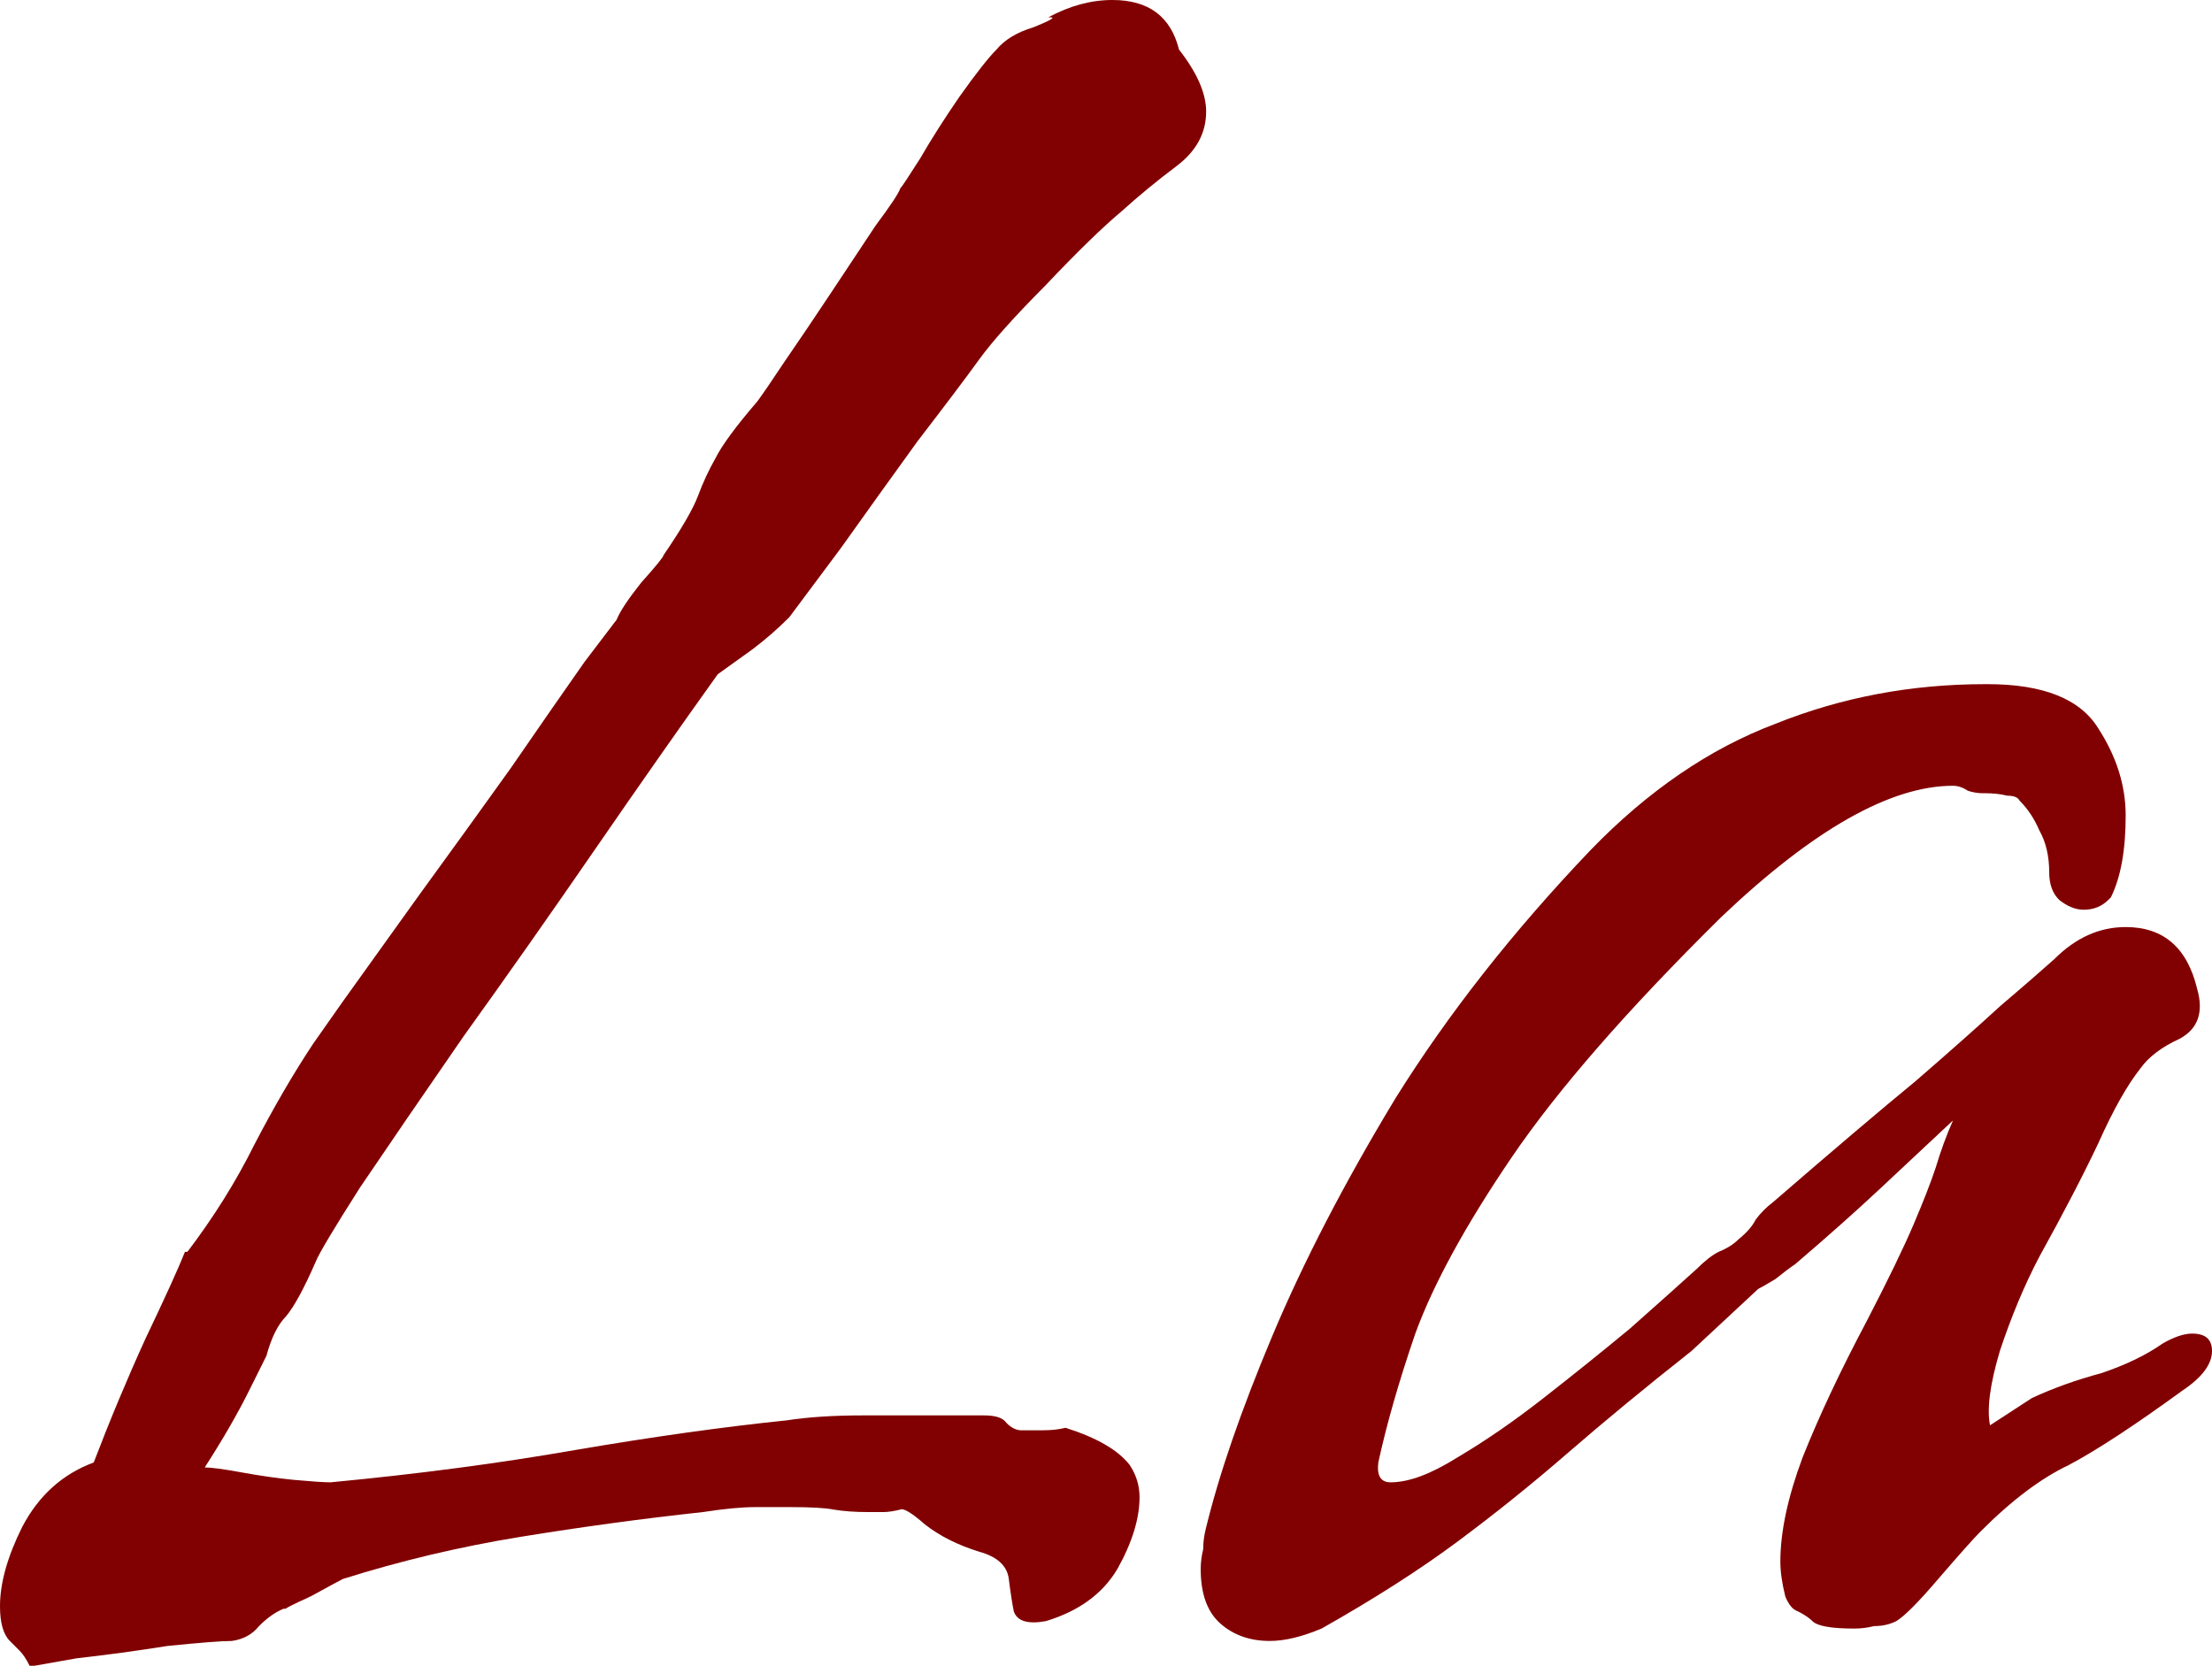 <?xml version="1.0" encoding="UTF-8"?> <svg xmlns="http://www.w3.org/2000/svg" width="81" height="61" viewBox="0 0 81 61" fill="none"><path d="M1.084 61C0.963 60.758 0.843 60.576 0.723 60.455C0.602 60.334 0.482 60.213 0.361 60.092C0.12 59.85 0 59.427 0 58.821C0 57.974 0.271 57.006 0.813 55.917C1.415 54.767 2.288 53.98 3.432 53.556C4.034 51.983 4.667 50.47 5.329 49.018C6.051 47.505 6.533 46.446 6.774 45.841H6.864C7.828 44.57 8.641 43.269 9.303 41.938C10.026 40.546 10.748 39.305 11.471 38.216C11.471 38.216 11.832 37.701 12.555 36.673C13.337 35.583 14.271 34.282 15.354 32.769C16.499 31.196 17.613 29.653 18.696 28.14C19.78 26.567 20.683 25.265 21.406 24.237C22.189 23.208 22.58 22.694 22.58 22.694C22.701 22.391 23.002 21.937 23.483 21.332C24.025 20.727 24.296 20.394 24.296 20.333C24.959 19.365 25.38 18.639 25.561 18.155C25.741 17.671 25.952 17.217 26.193 16.793C26.434 16.309 26.946 15.613 27.728 14.705C27.909 14.463 28.24 13.979 28.722 13.253C29.264 12.466 29.836 11.619 30.438 10.711C31.04 9.804 31.582 8.987 32.064 8.26C32.606 7.534 32.907 7.08 32.967 6.899C33.027 6.838 33.268 6.475 33.69 5.81C34.111 5.083 34.593 4.327 35.135 3.54C35.737 2.693 36.188 2.118 36.489 1.815C36.791 1.452 37.242 1.18 37.844 0.999C38.447 0.756 38.657 0.635 38.477 0.635H38.386C39.169 0.212 39.952 0 40.735 0C42.059 0 42.872 0.605 43.173 1.815C43.836 2.663 44.167 3.419 44.167 4.085C44.167 4.872 43.806 5.537 43.083 6.082C42.36 6.626 41.698 7.171 41.096 7.716C40.373 8.321 39.44 9.229 38.296 10.439C37.152 11.589 36.339 12.496 35.857 13.162C35.376 13.828 34.623 14.826 33.599 16.158C32.636 17.489 31.703 18.79 30.799 20.061C29.896 21.271 29.264 22.119 28.903 22.603C28.481 23.026 28.029 23.42 27.548 23.783C27.126 24.085 26.705 24.388 26.283 24.691C24.898 26.627 23.393 28.775 21.767 31.135C20.142 33.495 18.546 35.765 16.98 37.944C15.475 40.122 14.21 41.968 13.187 43.481C12.223 44.994 11.681 45.901 11.561 46.204C11.139 47.172 10.778 47.838 10.477 48.201C10.176 48.504 9.935 48.988 9.755 49.653C9.755 49.653 9.544 50.077 9.122 50.924C8.701 51.771 8.159 52.709 7.497 53.738C7.737 53.738 8.189 53.799 8.851 53.92C9.514 54.041 10.146 54.132 10.748 54.192C11.411 54.252 11.862 54.283 12.103 54.283C15.294 53.98 18.275 53.587 21.045 53.103C23.875 52.619 26.464 52.255 28.812 52.013C29.595 51.892 30.528 51.832 31.612 51.832C32.756 51.832 33.75 51.832 34.593 51.832C35.436 51.832 35.857 51.832 35.857 51.832H36.038C36.459 51.832 36.73 51.923 36.851 52.104C37.032 52.286 37.212 52.377 37.393 52.377C37.694 52.377 37.965 52.377 38.206 52.377C38.507 52.377 38.778 52.346 39.019 52.286C40.163 52.649 40.945 53.103 41.367 53.647C41.608 54.01 41.728 54.404 41.728 54.827C41.728 55.614 41.457 56.492 40.915 57.46C40.373 58.368 39.5 59.003 38.296 59.366C37.634 59.487 37.242 59.366 37.122 59.003C37.062 58.7 37.001 58.307 36.941 57.823C36.881 57.339 36.52 57.006 35.857 56.824C35.075 56.582 34.412 56.249 33.87 55.826C33.389 55.402 33.087 55.221 32.967 55.281C32.726 55.342 32.515 55.372 32.335 55.372C32.154 55.372 31.974 55.372 31.793 55.372C31.311 55.372 30.89 55.342 30.528 55.281C30.227 55.221 29.715 55.191 28.993 55.191C28.632 55.191 28.18 55.191 27.638 55.191C27.156 55.191 26.524 55.251 25.741 55.372C23.514 55.614 21.286 55.917 19.058 56.28C16.83 56.643 14.662 57.157 12.555 57.823C12.434 57.883 12.043 58.095 11.38 58.458C10.718 58.761 10.417 58.912 10.477 58.912H10.387C10.086 59.033 9.785 59.245 9.484 59.548C9.243 59.85 8.912 60.032 8.49 60.092C8.129 60.092 7.346 60.153 6.142 60.274C4.998 60.455 3.884 60.607 2.8 60.728C1.776 60.909 1.264 61 1.264 61H1.084Z" fill="#810001"></path><path d="M46.498 60.092C45.775 60.092 45.173 59.88 44.691 59.457C44.209 59.033 43.968 58.368 43.968 57.46C43.968 57.218 43.999 56.976 44.059 56.734C44.059 56.492 44.089 56.249 44.149 56.007C44.631 54.01 45.444 51.65 46.588 48.927C47.732 46.204 49.237 43.299 51.104 40.213C53.031 37.127 55.409 34.101 58.239 31.135C60.347 28.957 62.605 27.414 65.013 26.506C67.422 25.538 69.981 25.054 72.691 25.054H72.781C74.828 25.054 76.183 25.598 76.845 26.688C77.508 27.716 77.839 28.775 77.839 29.865C77.839 31.135 77.658 32.134 77.297 32.86L77.207 32.951C76.966 33.193 76.665 33.314 76.303 33.314C76.002 33.314 75.701 33.193 75.4 32.951C75.159 32.709 75.039 32.376 75.039 31.952C75.039 31.347 74.918 30.833 74.677 30.409C74.497 29.986 74.256 29.622 73.955 29.32C73.895 29.199 73.744 29.138 73.503 29.138C73.263 29.078 72.992 29.048 72.691 29.048H72.6C72.419 29.048 72.239 29.017 72.058 28.957C71.878 28.836 71.697 28.775 71.516 28.775C69.228 28.775 66.398 30.379 63.026 33.586C59.594 36.975 57.035 39.91 55.349 42.391C53.663 44.873 52.489 47.021 51.826 48.836C51.224 50.591 50.773 52.165 50.472 53.556C50.411 54.041 50.562 54.283 50.923 54.283C51.586 54.283 52.398 53.98 53.362 53.375C54.386 52.77 55.439 52.044 56.523 51.196C57.607 50.349 58.661 49.502 59.684 48.655C60.708 47.747 61.521 47.021 62.123 46.476C62.424 46.174 62.695 45.962 62.936 45.841C63.237 45.72 63.478 45.569 63.658 45.387C63.959 45.145 64.17 44.903 64.291 44.661C64.471 44.419 64.682 44.207 64.923 44.025C67.091 42.149 68.837 40.667 70.162 39.577C71.486 38.428 72.51 37.52 73.232 36.854C74.015 36.188 74.677 35.614 75.219 35.13C76.002 34.343 76.875 33.949 77.839 33.949C79.224 33.949 80.097 34.706 80.458 36.219C80.699 37.066 80.488 37.671 79.826 38.034C79.163 38.337 78.682 38.7 78.381 39.123C77.899 39.729 77.387 40.636 76.845 41.847C76.303 42.996 75.581 44.388 74.677 46.022C74.136 47.051 73.654 48.201 73.232 49.472C72.871 50.682 72.751 51.59 72.871 52.195L74.407 51.196C75.189 50.833 76.032 50.531 76.936 50.289C77.839 49.986 78.591 49.623 79.194 49.199C79.615 48.957 79.976 48.836 80.277 48.836C80.759 48.836 81 49.048 81 49.472C81 49.956 80.639 50.44 79.916 50.924C78.17 52.195 76.785 53.103 75.761 53.647C74.738 54.131 73.654 54.948 72.51 56.098C72.269 56.34 71.757 56.915 70.974 57.823C70.252 58.67 69.74 59.184 69.439 59.366C69.198 59.487 68.927 59.548 68.626 59.548C68.385 59.608 68.144 59.638 67.903 59.638C67.061 59.638 66.549 59.548 66.368 59.366C66.248 59.245 66.067 59.124 65.826 59.003C65.645 58.943 65.495 58.761 65.374 58.458C65.254 57.974 65.194 57.551 65.194 57.188C65.194 56.098 65.465 54.827 66.007 53.375C66.609 51.862 67.392 50.198 68.355 48.382C69.138 46.87 69.71 45.69 70.071 44.842C70.433 43.995 70.703 43.299 70.884 42.755C71.065 42.149 71.275 41.574 71.516 41.03C70.673 41.816 69.8 42.633 68.897 43.481C67.994 44.328 66.94 45.266 65.736 46.295C65.555 46.416 65.314 46.597 65.013 46.839C64.712 47.021 64.501 47.142 64.381 47.202L61.942 49.472C60.256 50.803 58.751 52.044 57.426 53.194C56.102 54.343 54.747 55.432 53.362 56.461C51.977 57.49 50.321 58.549 48.394 59.638C47.672 59.941 47.039 60.092 46.498 60.092Z" fill="#810001"></path></svg> 